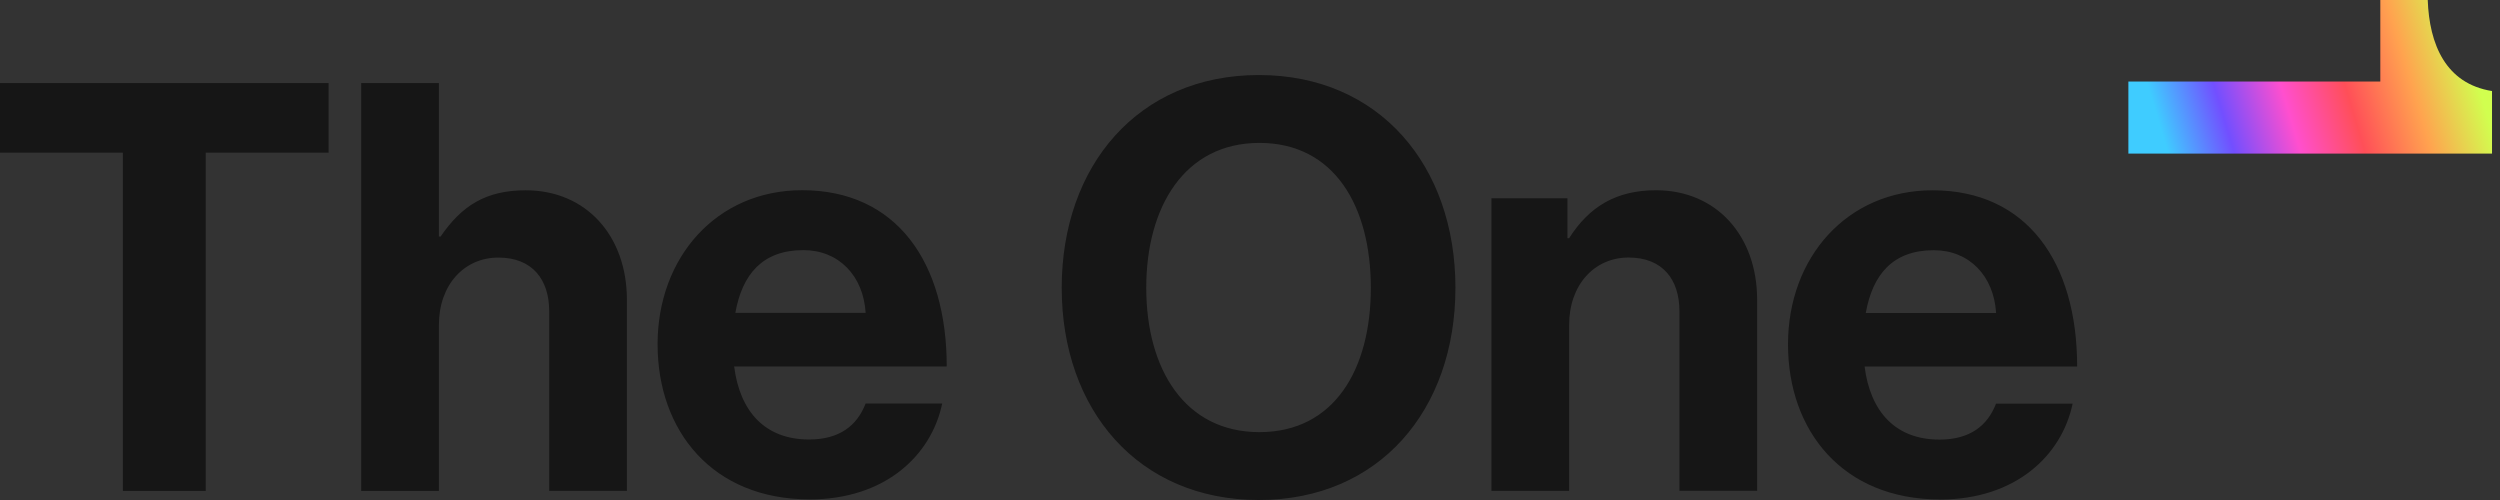 <?xml version="1.0" encoding="UTF-8"?> <svg xmlns="http://www.w3.org/2000/svg" width="325" height="65" viewBox="0 0 325 65" fill="none"><rect x="0" y="0" width="325" height="65" fill="#333333" stroke="none"/><path d="M251.395 32.528C255.998 32.528 259.199 35.862 259.491 40.686H242.55C243.439 35.717 246.042 32.528 251.388 32.528M252.208 64.937C262.011 64.937 268.031 59.226 269.44 52.475H259.484C258.367 55.366 256.068 57.147 252.131 57.147C246.41 57.147 243.14 53.515 242.397 47.652H270.031C270.031 34.081 263.491 24.738 251.236 24.738C240.092 24.738 232.441 33.492 232.441 44.761C232.441 56.031 239.572 64.93 252.201 64.93M203.766 25.772H193.886V63.815H203.988V42.232C203.988 37.041 207.258 33.479 211.716 33.479C216.173 33.479 218.326 36.369 218.326 40.451V63.808H228.428V38.968C228.428 30.665 223.152 24.732 215.278 24.732C210.078 24.732 206.585 26.881 203.988 30.963H203.766V25.772ZM163.725 56.177C153.991 56.177 149.013 47.943 149.013 37.415C149.013 26.887 153.991 18.578 163.725 18.578C173.459 18.578 178.209 26.811 178.209 37.415C178.209 48.019 173.453 56.177 163.725 56.177ZM163.649 65C179.326 65 189.206 53.28 189.206 37.415C189.206 21.55 179.326 9.754 163.649 9.754C147.972 9.754 138.022 21.544 138.022 37.415C138.022 53.287 147.978 65 163.649 65ZM104.439 32.516C109.042 32.516 112.236 35.85 112.535 40.673H95.594C96.483 35.704 99.086 32.516 104.432 32.516M105.252 64.924C115.055 64.924 121.075 59.213 122.484 52.463H112.528C111.411 55.353 109.112 57.134 105.175 57.134C99.454 57.134 96.184 53.502 95.441 47.639H123.075C123.075 34.069 116.535 24.726 104.28 24.726C93.136 24.726 85.485 33.479 85.485 44.749C85.485 56.018 92.616 64.918 105.245 64.918M57.058 10.8H46.956V63.821H57.058V42.239C57.058 37.048 60.328 33.485 64.785 33.485C69.243 33.485 71.395 36.376 71.395 40.458V63.815H81.498V38.974C81.498 30.671 76.221 24.738 68.347 24.738C63.147 24.738 60.029 26.741 57.28 30.747H57.058V10.8ZM0 19.845H15.976V63.821H26.745V19.845H42.72V10.8H0V19.845Z" fill="#161616"></path><path d="M276.689 10.604V19.972H323.962V11.834C317.93 10.877 315.81 5.749 315.606 0H309.441V10.598H276.689V10.604Z" fill="url(#paint0_linear_203_994)"></path><defs><linearGradient id="paint0_linear_203_994" x1="276.689" y1="19.972" x2="325.563" y2="5.348" gradientUnits="userSpaceOnUse"><stop offset="0.097" stop-color="#3FCCFF"></stop><stop offset="0.259" stop-color="#724FFF"></stop><stop offset="0.422" stop-color="#FF4FCE"></stop><stop offset="0.579" stop-color="#FF4F58"></stop><stop offset="0.742" stop-color="#FFA34F"></stop><stop offset="0.905" stop-color="#D1FF4F"></stop></linearGradient></defs></svg> 